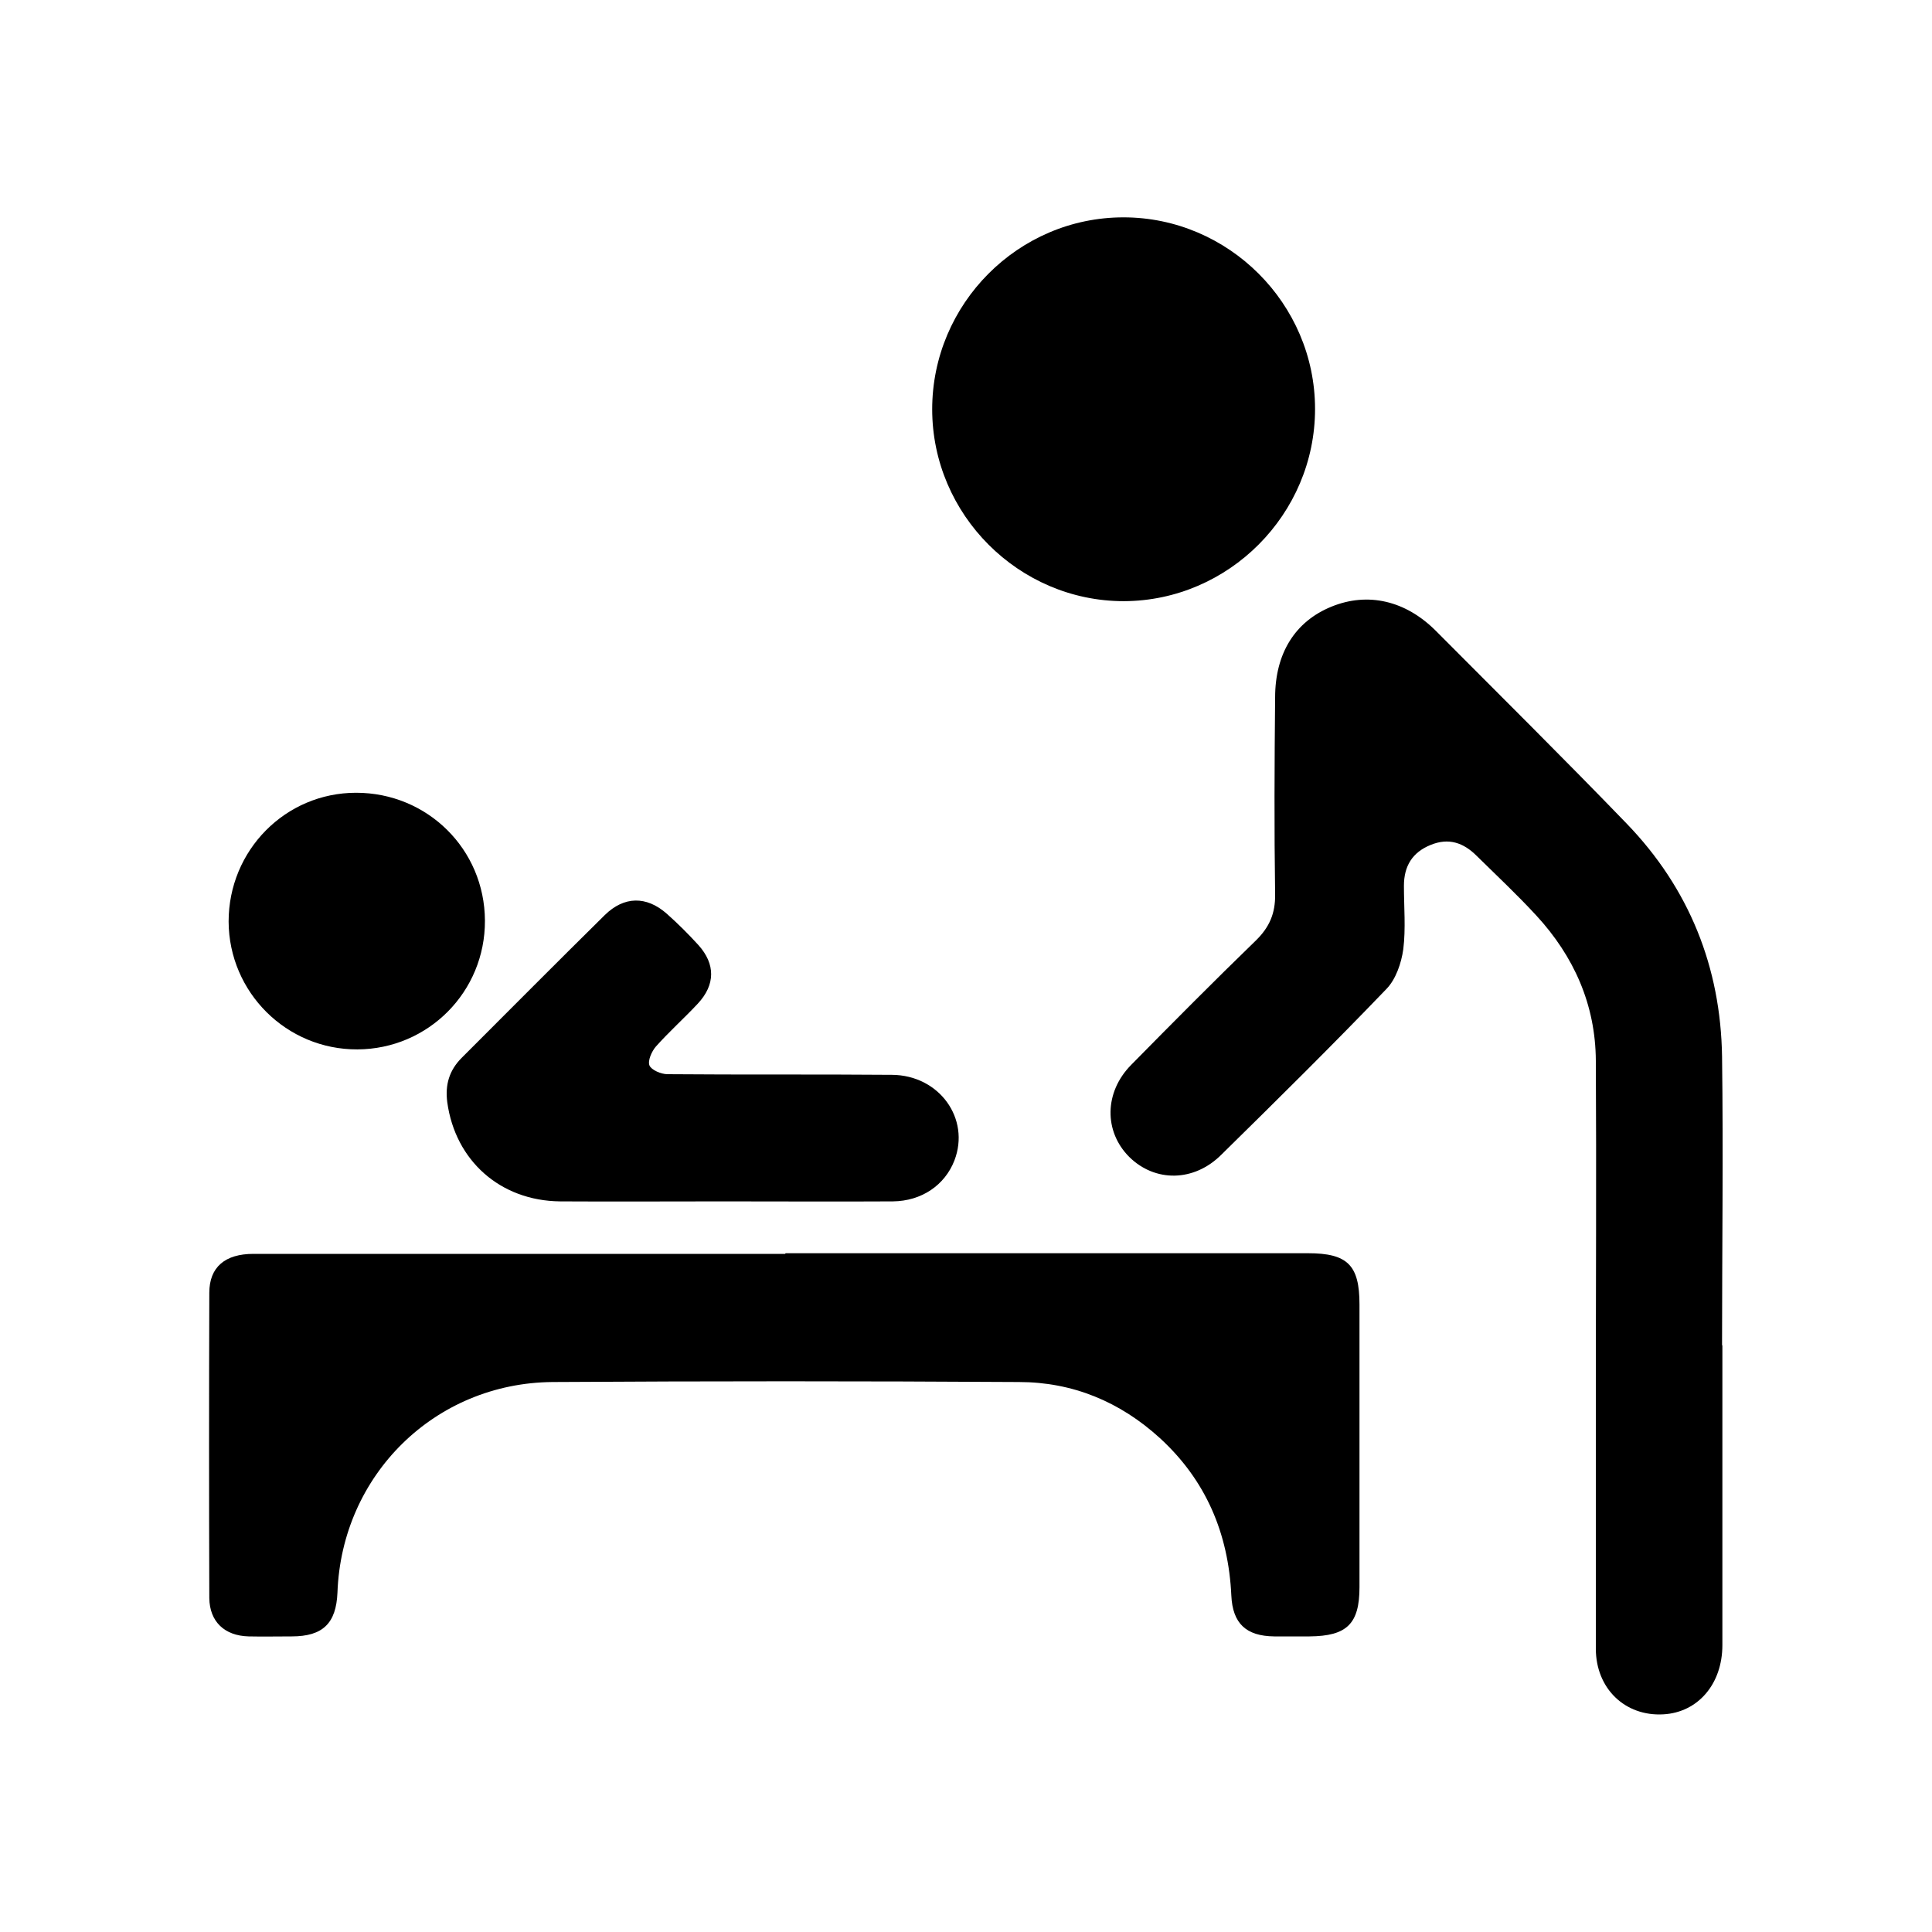 <?xml version="1.0" encoding="UTF-8"?> <svg xmlns="http://www.w3.org/2000/svg" id="Livello_2" viewBox="0 0 60 60"><defs><style>.cls-1{fill:none;}</style></defs><g id="Livello_1-2"><g><rect class="cls-1" width="60" height="60"></rect><g><path d="m24.4,38.92c5.41,0,10.82,0,16.22,0,1.23,0,1.6.37,1.6,1.59,0,2.93,0,5.85,0,8.78,0,1.14-.39,1.52-1.55,1.53-.37,0-.74,0-1.1,0-.87-.01-1.29-.4-1.33-1.27-.09-1.93-.79-3.58-2.22-4.89-1.24-1.13-2.71-1.74-4.38-1.74-4.83-.03-9.65-.03-14.48,0-3.66.03-6.55,2.89-6.68,6.54-.04.95-.45,1.36-1.42,1.36-.45,0-.89.01-1.34,0-.75-.02-1.21-.46-1.22-1.19-.01-3.16-.01-6.32,0-9.48,0-.8.49-1.21,1.37-1.21,4.15,0,8.3,0,12.44,0,1.36,0,2.71,0,4.07,0Z"></path><path d="m53.49,41.79c0,3.1,0,6.2,0,9.3,0,1.21-.76,2.09-1.83,2.15-1.19.07-2.1-.8-2.1-2.04,0-2.6,0-5.19,0-7.79,0-3.49.02-6.98,0-10.47-.01-1.74-.68-3.24-1.85-4.51-.59-.64-1.23-1.24-1.85-1.85-.41-.41-.87-.57-1.43-.34-.57.23-.83.66-.83,1.27,0,.66.06,1.33-.02,1.97-.06.43-.23.93-.52,1.23-1.68,1.75-3.4,3.45-5.13,5.15-.85.85-2.06.86-2.86.07-.79-.79-.78-2.01.06-2.86,1.28-1.3,2.56-2.59,3.87-3.86.42-.41.61-.84.6-1.44-.03-2.03-.02-4.07,0-6.11,0-1.37.62-2.36,1.75-2.82,1.13-.46,2.3-.19,3.24.75,1.98,1.99,3.98,3.97,5.93,5.99,1.94,2.01,2.92,4.46,2.96,7.24.04,2.98,0,5.97,0,8.95Z"></path><path d="m40.84,12.7c0,3.27-2.68,5.96-5.94,5.97-3.26,0-5.95-2.69-5.95-5.96,0-3.27,2.67-5.96,5.94-5.96,3.26,0,5.95,2.68,5.95,5.95Z"></path><path d="m22.45,37.31c-1.69,0-3.37.01-5.06,0-1.85-.02-3.25-1.26-3.5-3.08-.07-.54.06-.99.45-1.38,1.48-1.48,2.95-2.96,4.44-4.43.6-.59,1.29-.6,1.92-.05.35.31.68.64.99.98.53.59.53,1.23-.02,1.82-.42.45-.89.87-1.3,1.33-.13.15-.26.44-.2.59.06.14.36.27.56.27,2.32.02,4.65,0,6.97.02,1.47.01,2.44,1.36,1.94,2.66-.3.77-1.02,1.26-1.91,1.27-1.76.01-3.53,0-5.29,0Z"></path><path d="m15.06,28.59c.01,2.21-1.76,3.99-3.96,4-2.2.01-3.99-1.77-4-3.97,0-2.21,1.76-4,3.96-4,2.21,0,3.99,1.75,4,3.97Z"></path></g></g></g></svg> 